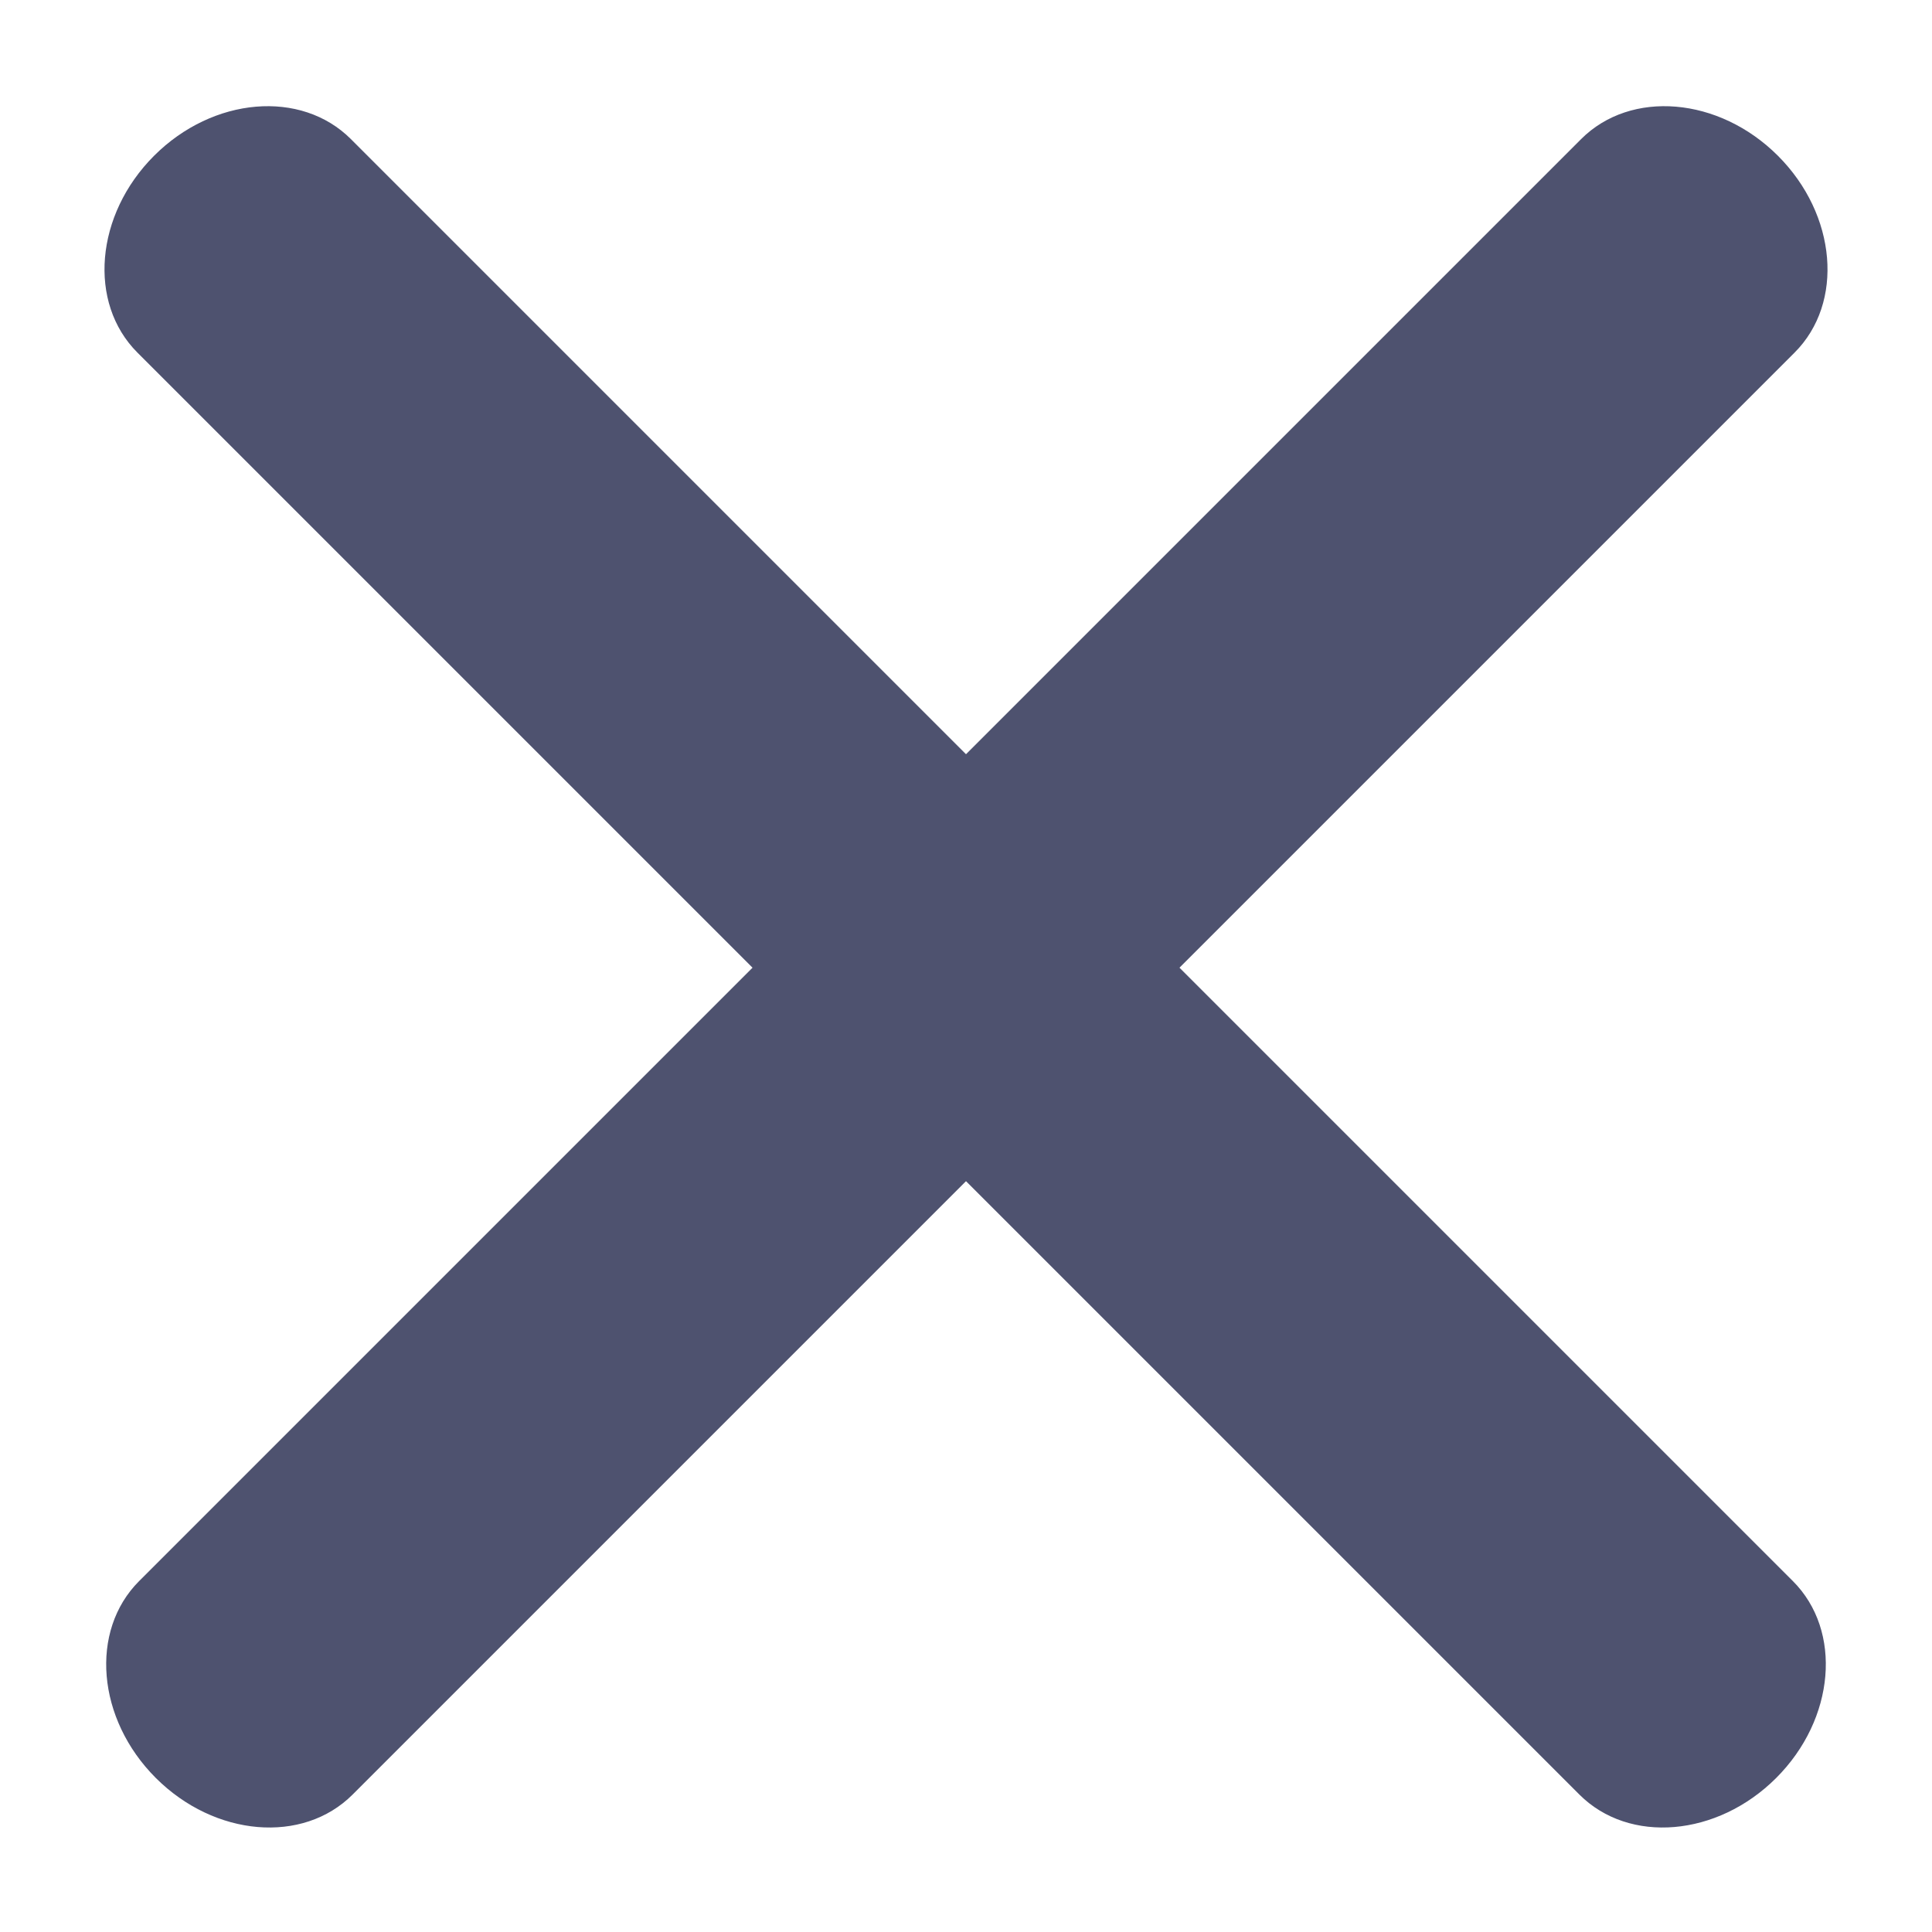 <?xml version="1.0" encoding="UTF-8"?>
<svg width="8px" height="8px" viewBox="0 0 8 8" version="1.1" xmlns="http://www.w3.org/2000/svg" xmlns:xlink="http://www.w3.org/1999/xlink">
    <!-- Generator: Sketch 50.2 (55047) - http://www.bohemiancoding.com/sketch -->
    <title>Icon/Gray/Close</title>
    <desc>Created with Sketch.</desc>
    <defs></defs>
    <g id="Icon/Gray/Close" stroke="none" stroke-width="1" fill="none" fill-rule="evenodd">
        <g id="Date_right_arrow-Copy" fill="#4E526F" fill-rule="nonzero">
            <path d="M1.46,7.431 C1.254,7.637 0.889,7.606 0.645,7.362 C0.401,7.118 0.37,6.753 0.576,6.547 L6.547,0.576 C6.753,0.37 7.118,0.401 7.362,0.645 C7.606,0.889 7.637,1.254 7.431,1.46 L1.46,7.431 Z" id="Line-2"></path>
            <path d="M0.569,1.46 C0.363,1.254 0.394,0.889 0.638,0.645 C0.882,0.401 1.247,0.37 1.453,0.576 L7.424,6.547 C7.63,6.753 7.599,7.118 7.355,7.362 C7.111,7.606 6.746,7.637 6.54,7.431 L0.569,1.46 Z" id="Line-3"></path>
        </g>
    </g>
</svg>